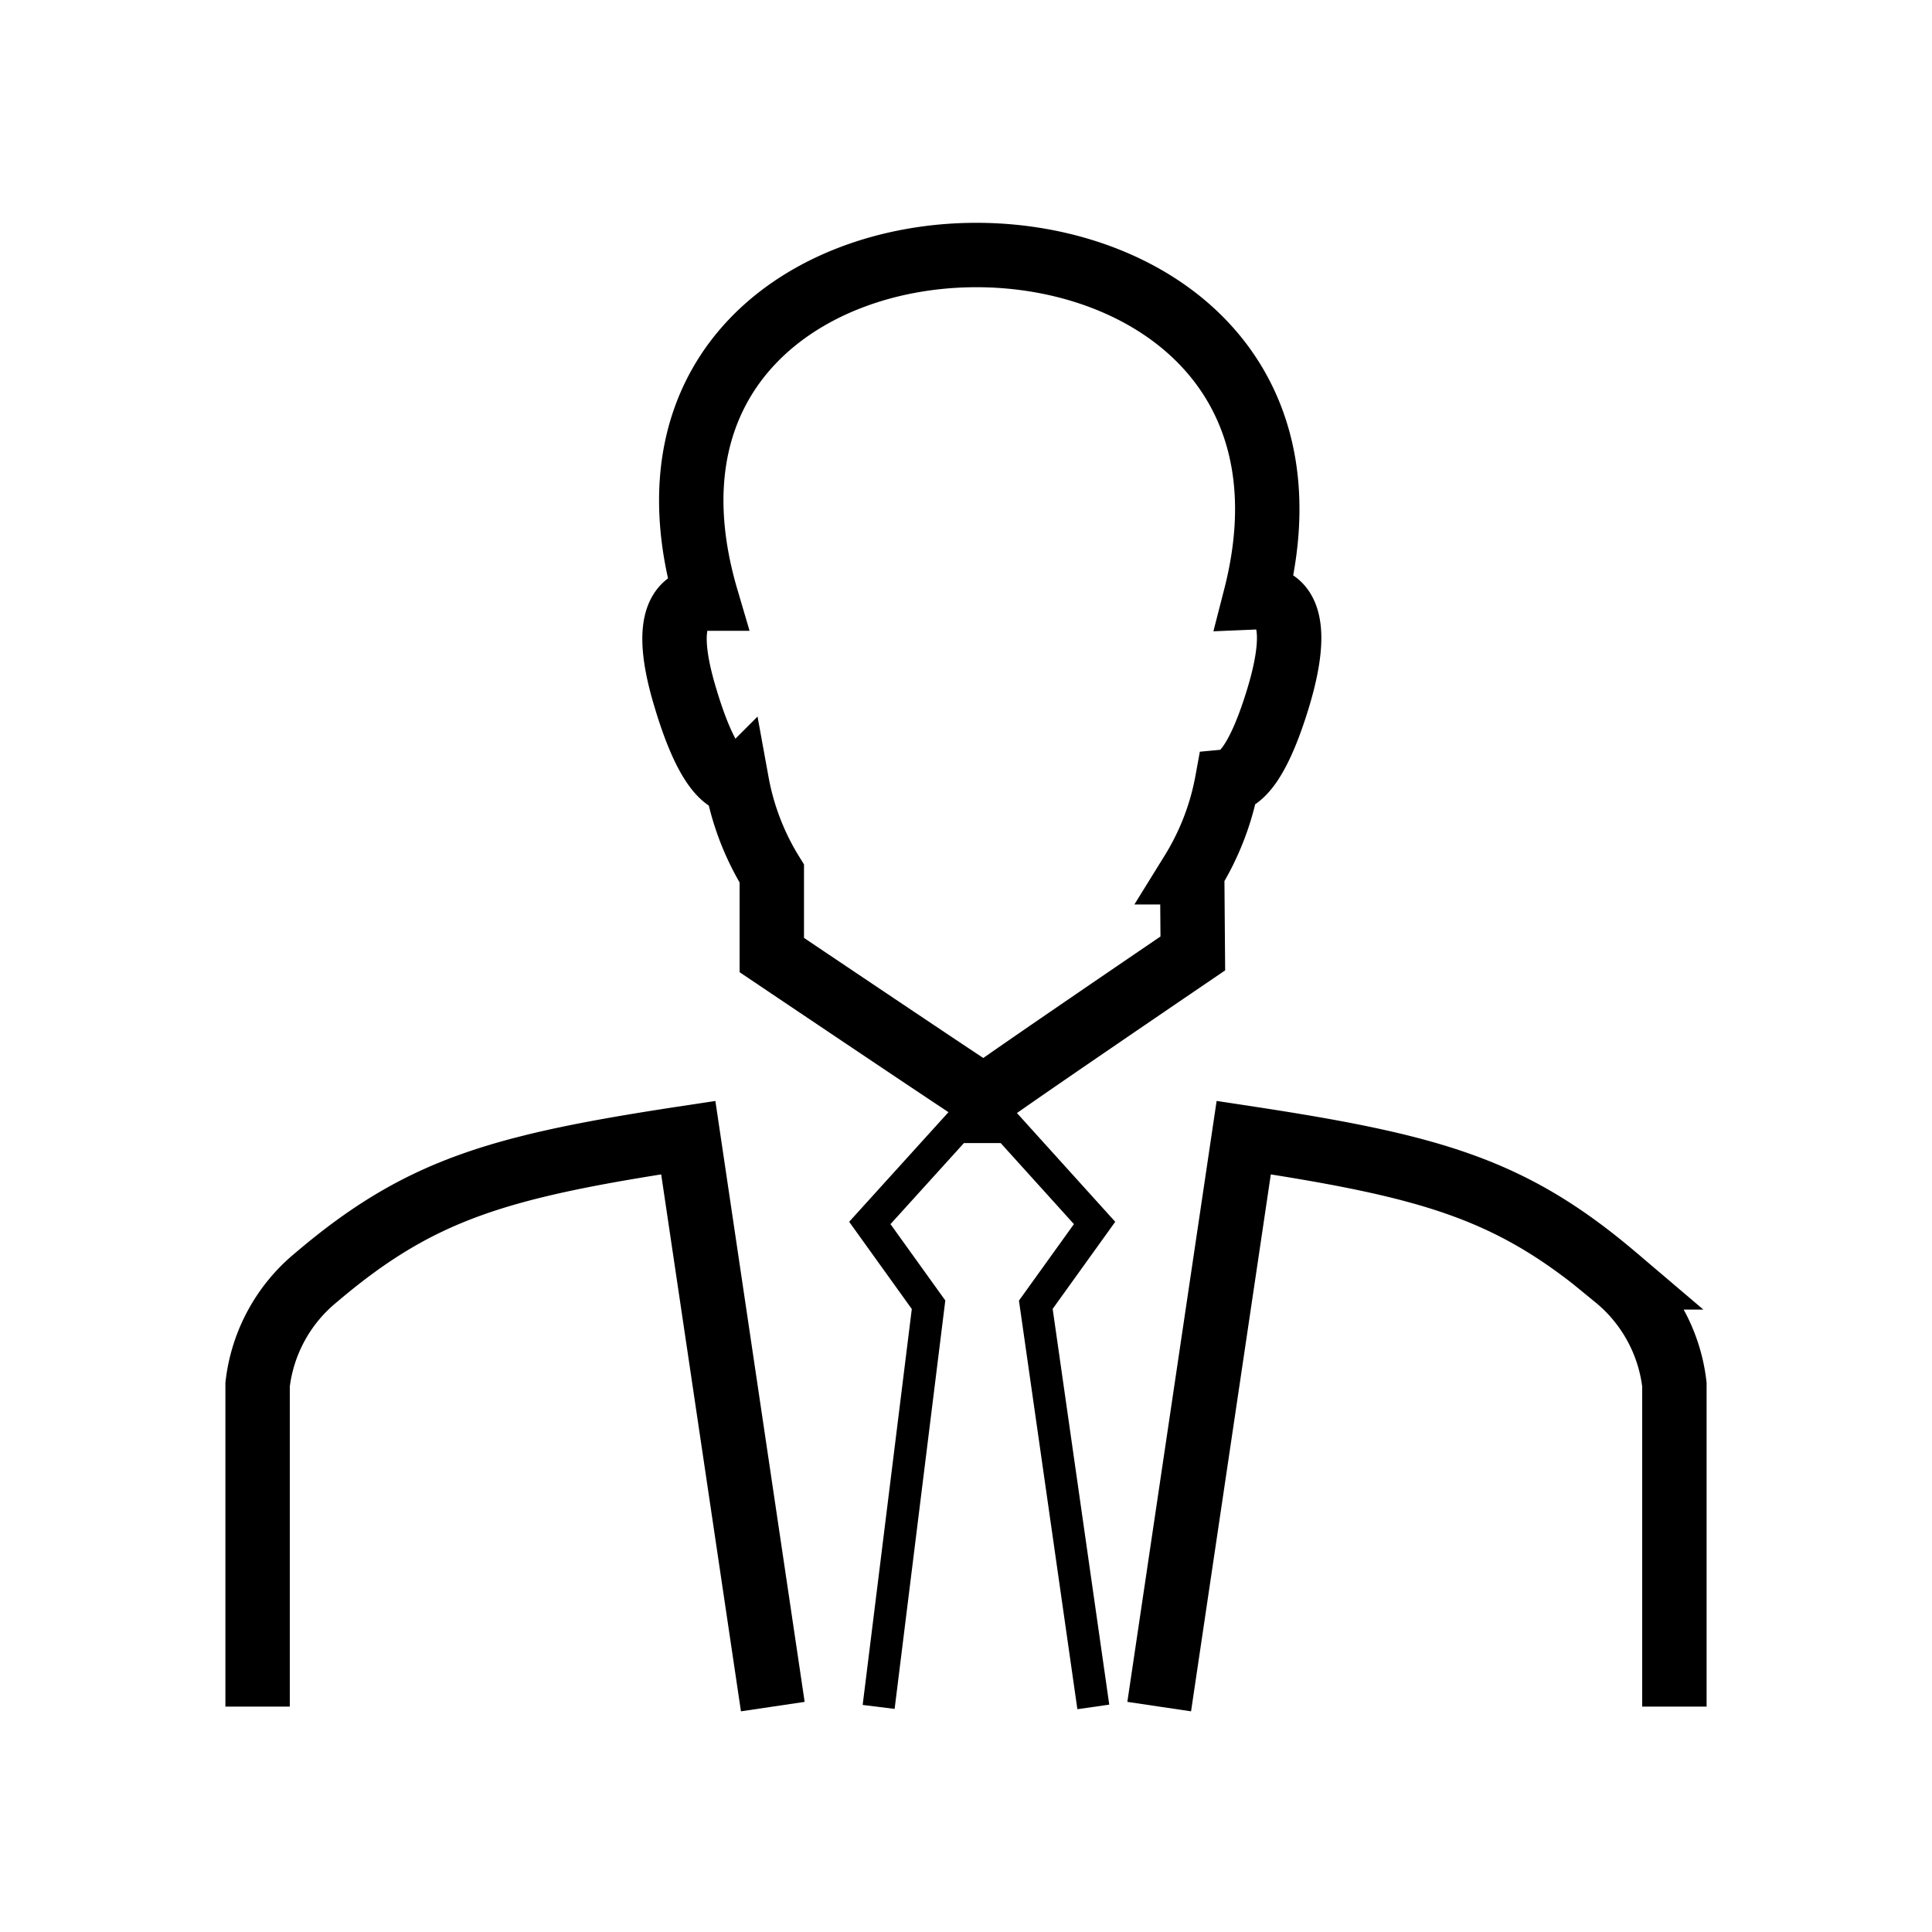 <svg height="60" viewBox="0 0 60 60" width="60" xmlns="http://www.w3.org/2000/svg"><path d="m0 0h60v60h-60z" fill="#000000" opacity="0"/><g fill="none" stroke="#000000" transform="translate(-289 -3640)"><path d="m326.044 3669.61-.02-2.52a8.14 8.14 0 0 0 1.086-2.82c.428-.04.987-.62 1.592-2.62.8-2.67 0-3.13-.715-3.1 3.661-14.25-21.216-14.11-17.046.04-.708 0-1.442.5-.65 3.1.605 2.02 1.17 2.58 1.593 2.62a8.118 8.118 0 0 0 1.085 2.82v2.53s6.6 4.44 6.6 4.41c.003-.06 6.475-4.46 6.475-4.46z" stroke-width="2"/><path d="m322.954 3693.01-1.786-12.49 1.825-2.54-2.693-2.98h-1.587l-2.7 2.98 1.824 2.54-1.55 12.49"/><path d="m325 3693 2.625-17.67c5.884.89 8.331 1.6 11.554 4.34a5.051 5.051 0 0 1 1.821 3.33v10" stroke-width="2"/><path d="m313 3693-2.625-17.67c-5.884.89-8.331 1.6-11.554 4.34a5.051 5.051 0 0 0 -1.821 3.33v10" stroke-width="2"/></g></svg>
